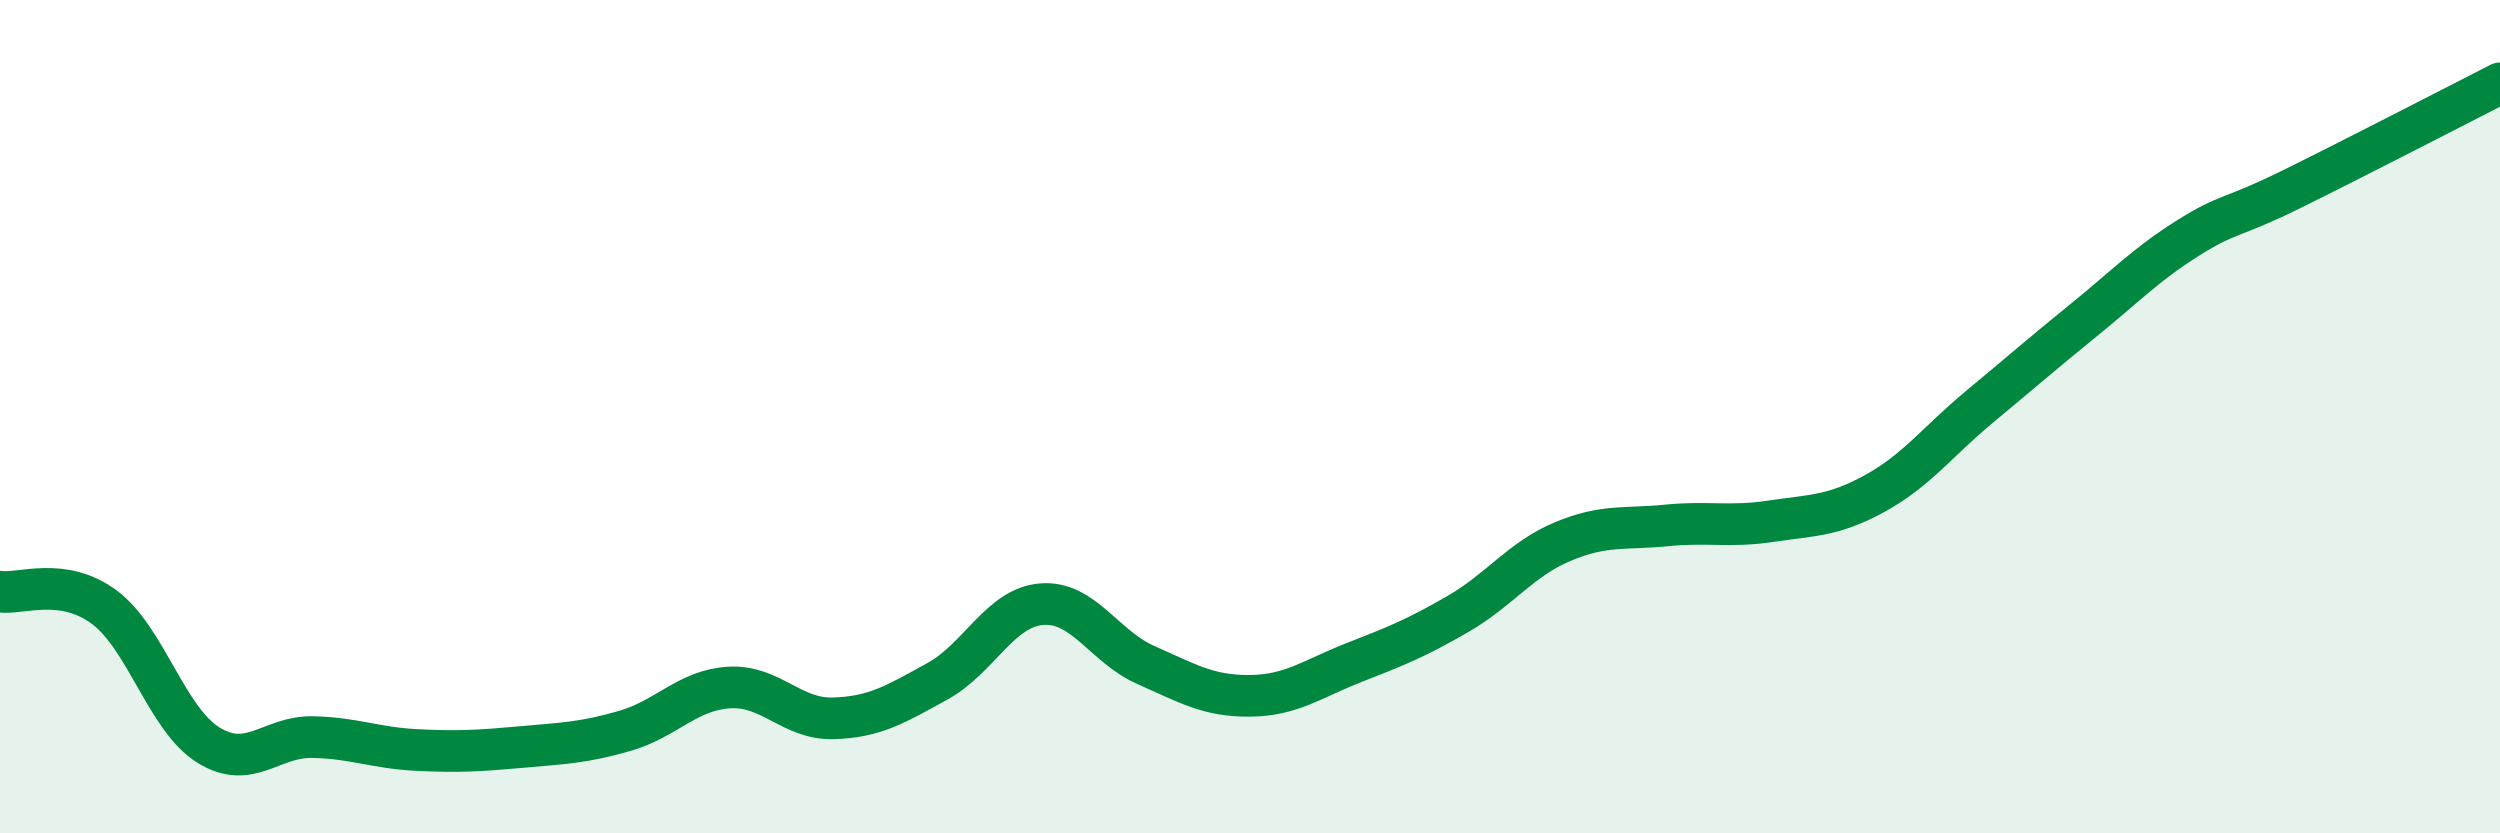 
    <svg width="60" height="20" viewBox="0 0 60 20" xmlns="http://www.w3.org/2000/svg">
      <path
        d="M 0,14.2 C 0.5,14.27 1.5,13.83 2.5,14.57 C 3.5,15.31 4,17.26 5,17.88 C 6,18.5 6.5,17.67 7.5,17.69 C 8.5,17.71 9,17.95 10,18 C 11,18.05 11.5,18.02 12.5,17.93 C 13.5,17.84 14,17.83 15,17.54 C 16,17.25 16.5,16.56 17.5,16.5 C 18.5,16.44 19,17.27 20,17.24 C 21,17.21 21.5,16.9 22.5,16.35 C 23.5,15.8 24,14.58 25,14.5 C 26,14.42 26.5,15.52 27.5,15.96 C 28.5,16.4 29,16.71 30,16.7 C 31,16.69 31.5,16.29 32.5,15.9 C 33.5,15.51 34,15.31 35,14.73 C 36,14.15 36.5,13.42 37.5,13 C 38.5,12.58 39,12.71 40,12.61 C 41,12.51 41.5,12.66 42.5,12.51 C 43.5,12.36 44,12.39 45,11.84 C 46,11.29 46.5,10.6 47.5,9.77 C 48.5,8.94 49,8.5 50,7.69 C 51,6.88 51.5,6.35 52.5,5.72 C 53.5,5.09 53.5,5.28 55,4.54 C 56.5,3.8 59,2.51 60,2L60 20L0 20Z"
        fill="#008740"
        opacity="0.1"
        stroke-linecap="round"
        stroke-linejoin="round"
      />
      <path
        d="M 0,14.2 C 0.5,14.27 1.5,13.83 2.5,14.57 C 3.5,15.31 4,17.26 5,17.88 C 6,18.5 6.5,17.67 7.5,17.69 C 8.5,17.71 9,17.95 10,18 C 11,18.05 11.5,18.02 12.5,17.93 C 13.5,17.84 14,17.83 15,17.54 C 16,17.25 16.5,16.56 17.5,16.5 C 18.5,16.44 19,17.27 20,17.24 C 21,17.21 21.5,16.9 22.5,16.35 C 23.5,15.8 24,14.58 25,14.5 C 26,14.42 26.5,15.52 27.5,15.96 C 28.5,16.4 29,16.71 30,16.7 C 31,16.69 31.5,16.29 32.5,15.9 C 33.5,15.51 34,15.31 35,14.73 C 36,14.15 36.5,13.42 37.5,13 C 38.5,12.58 39,12.71 40,12.61 C 41,12.51 41.5,12.66 42.5,12.51 C 43.5,12.36 44,12.39 45,11.84 C 46,11.29 46.5,10.6 47.5,9.77 C 48.5,8.94 49,8.5 50,7.69 C 51,6.88 51.5,6.35 52.5,5.72 C 53.5,5.09 53.5,5.28 55,4.54 C 56.5,3.8 59,2.51 60,2"
        stroke="#008740"
        stroke-width="1"
        fill="none"
        stroke-linecap="round"
        stroke-linejoin="round"
      />
    </svg>
  